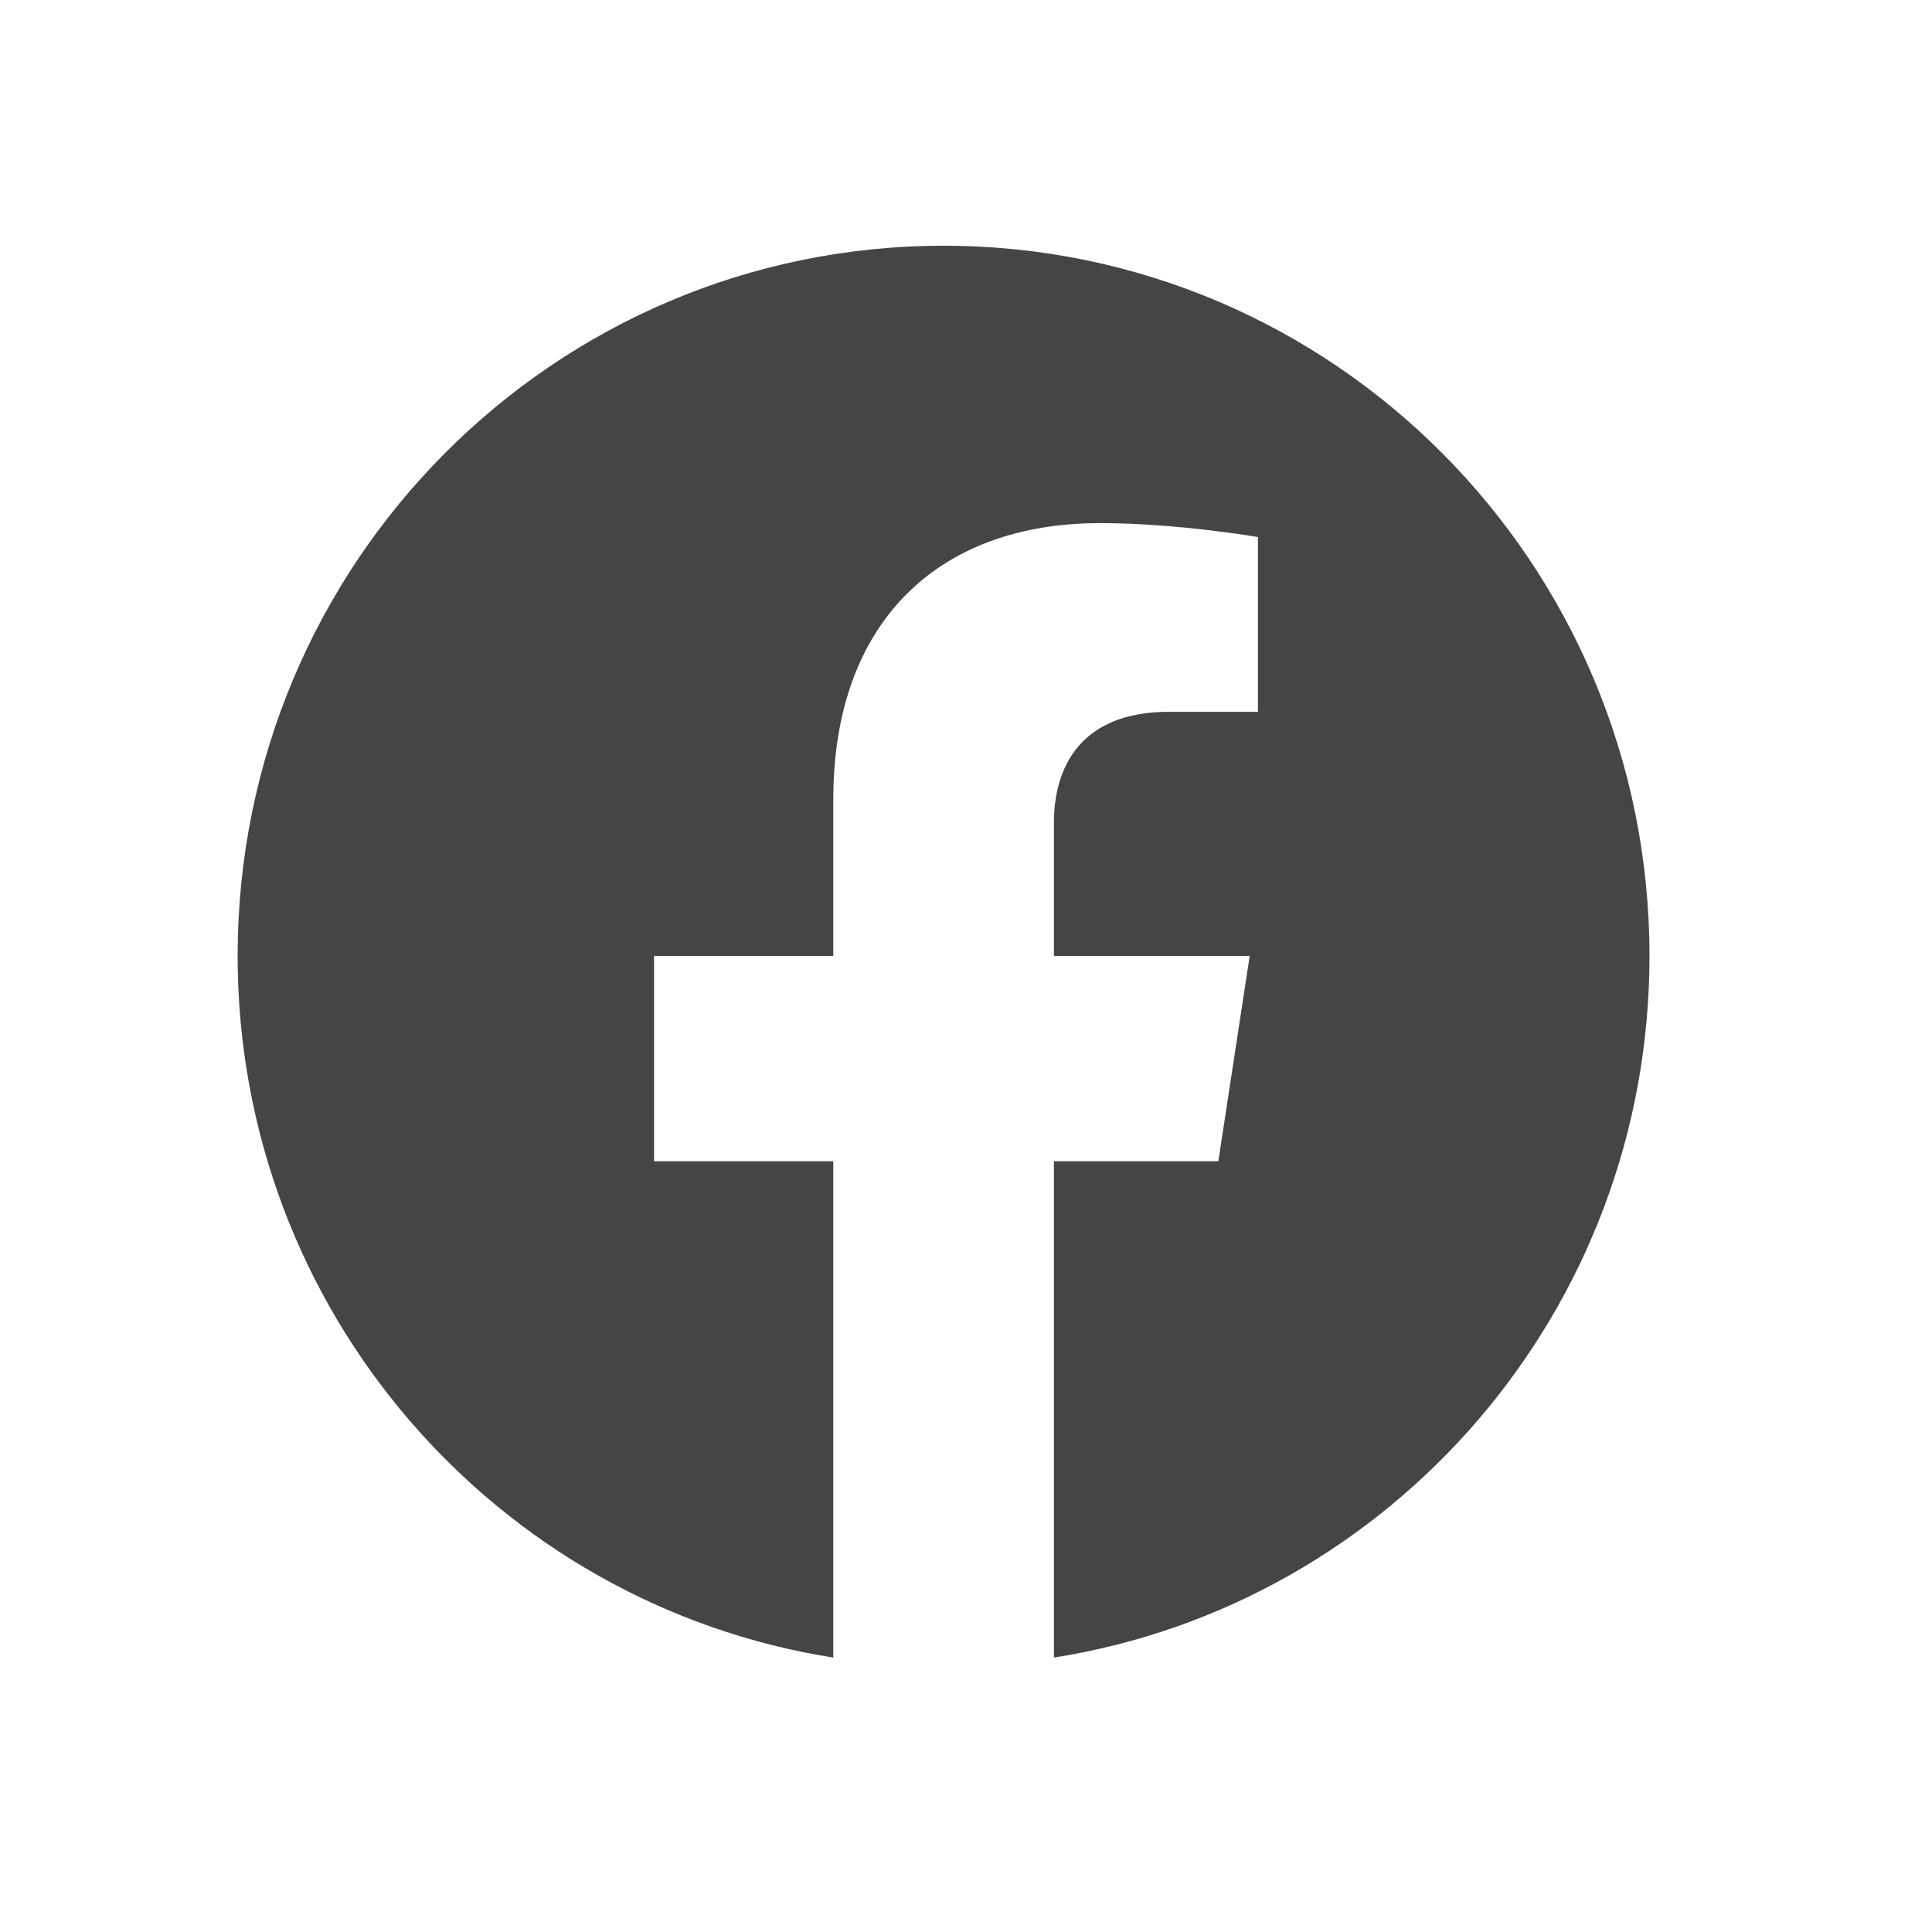 <svg viewBox="0 0 26 26" fill="none" xmlns="http://www.w3.org/2000/svg">
<path d="M22.198 12.864C22.198 7.585 17.946 3.307 12.698 3.307C7.451 3.307 3.198 7.585 3.198 12.864C3.198 17.636 6.672 21.59 11.214 22.307V15.627H8.802V12.864H11.214V10.759C11.214 8.364 12.632 7.04 14.803 7.04C15.842 7.04 16.929 7.227 16.929 7.227V9.579H15.73C14.55 9.579 14.183 10.316 14.183 11.072V12.864H16.818L16.396 15.627H14.183V22.307C18.725 21.59 22.198 17.636 22.198 12.864Z" fill="#454545"/>
</svg>
